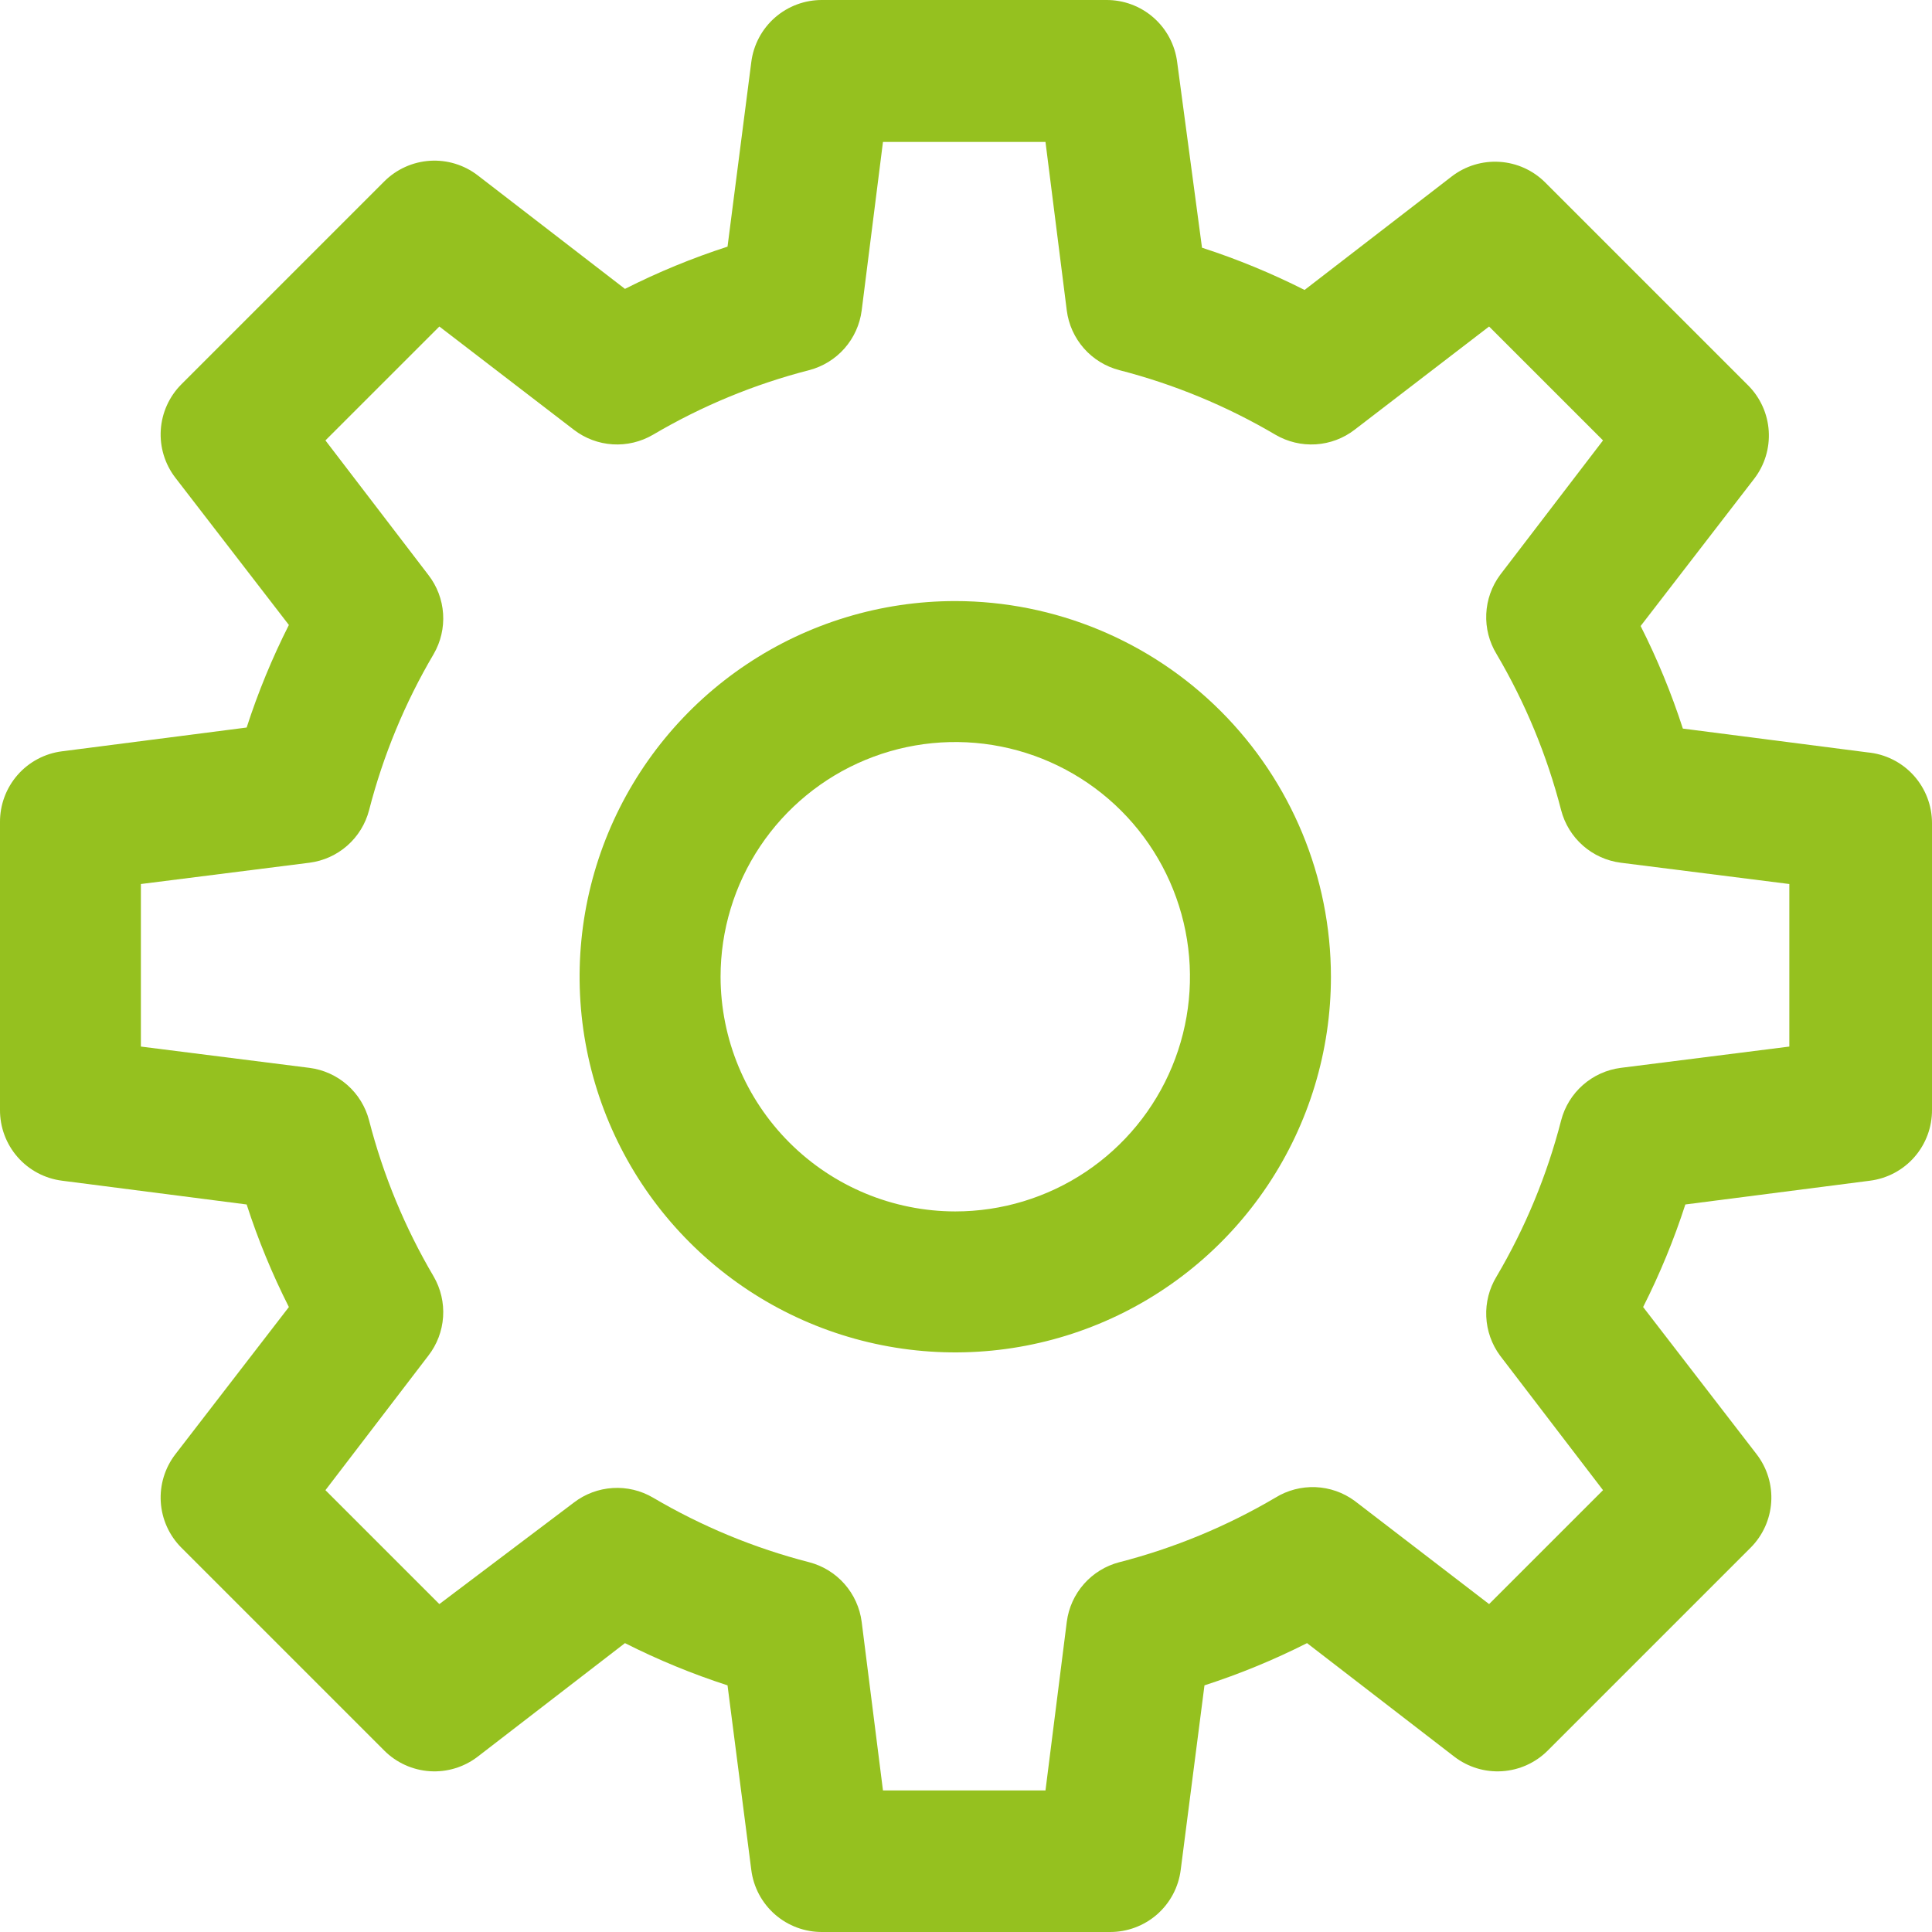 <svg width="90" height="90" viewBox="0 0 90 90" fill="none" xmlns="http://www.w3.org/2000/svg">
<path d="M86.991 35.048L78.394 33.94C77.863 32.299 77.205 30.702 76.427 29.162L81.717 22.302C82.206 21.666 82.446 20.875 82.394 20.075C82.343 19.275 82.002 18.521 81.436 17.954L71.98 8.498C71.412 7.932 70.659 7.591 69.859 7.54C69.059 7.488 68.268 7.728 67.632 8.216L60.772 13.507C59.232 12.729 57.635 12.071 55.994 11.539L54.837 2.893C54.735 2.09 54.343 1.351 53.733 0.818C53.124 0.285 52.34 -0.006 51.53 0H38.305C37.495 -0.006 36.711 0.285 36.101 0.818C35.492 1.351 35.099 2.09 34.998 2.893L33.891 11.49C32.249 12.021 30.652 12.679 29.113 13.457L22.252 8.167C21.616 7.679 20.825 7.438 20.025 7.49C19.226 7.542 18.472 7.882 17.904 8.448L8.448 17.904C7.882 18.472 7.542 19.226 7.49 20.025C7.438 20.825 7.679 21.616 8.167 22.252L13.457 29.113C12.679 30.652 12.021 32.249 11.49 33.891L2.893 34.998C2.09 35.099 1.351 35.492 0.818 36.101C0.285 36.711 -0.006 37.495 0 38.305V51.695C-0.006 52.505 0.285 53.289 0.818 53.899C1.351 54.508 2.09 54.901 2.893 55.002L11.49 56.109C12.021 57.751 12.679 59.348 13.457 60.887L8.167 67.748C7.679 68.384 7.438 69.175 7.49 69.975C7.542 70.775 7.882 71.528 8.448 72.096L17.904 81.552C18.472 82.118 19.226 82.458 20.025 82.51C20.825 82.562 21.616 82.321 22.252 81.833L29.113 76.543C30.652 77.321 32.249 77.979 33.891 78.51L34.998 87.107C35.099 87.91 35.492 88.649 36.101 89.182C36.711 89.715 37.495 90.006 38.305 90H51.695C52.505 90.006 53.289 89.715 53.899 89.182C54.508 88.649 54.901 87.91 55.002 87.107L56.109 78.51C57.751 77.979 59.348 77.321 60.887 76.543L67.748 81.833C68.384 82.321 69.175 82.562 69.975 82.51C70.775 82.458 71.528 82.118 72.096 81.552L81.552 72.096C82.118 71.528 82.458 70.775 82.51 69.975C82.562 69.175 82.321 68.384 81.833 67.748L76.543 60.887C77.321 59.348 77.979 57.751 78.51 56.109L87.107 55.002C87.91 54.901 88.649 54.508 89.182 53.899C89.715 53.289 90.006 52.505 90 51.695V38.354C90.003 37.526 89.696 36.728 89.139 36.115C88.582 35.503 87.815 35.122 86.991 35.048ZM63.102 69.914C62.572 69.525 61.938 69.304 61.282 69.277C60.625 69.251 59.976 69.42 59.416 69.765C57.144 71.104 54.696 72.117 52.142 72.774C51.504 72.94 50.929 73.293 50.493 73.788C50.057 74.283 49.779 74.897 49.695 75.551L48.703 83.404H41.132L40.14 75.551C40.055 74.897 39.777 74.283 39.341 73.788C38.905 73.293 38.331 72.94 37.693 72.774C35.139 72.117 32.69 71.104 30.419 69.765C29.851 69.432 29.197 69.276 28.54 69.318C27.883 69.359 27.254 69.595 26.732 69.996L20.467 74.724L15.16 69.418L19.954 63.152C20.358 62.632 20.597 62.003 20.641 61.347C20.685 60.69 20.532 60.035 20.202 59.465C18.863 57.194 17.85 54.745 17.193 52.191C17.027 51.553 16.674 50.979 16.179 50.543C15.684 50.107 15.07 49.829 14.416 49.745L6.563 48.753V41.181L14.416 40.189C15.07 40.105 15.684 39.827 16.179 39.391C16.674 38.955 17.027 38.381 17.193 37.742C17.85 35.189 18.863 32.74 20.202 30.468C20.532 29.899 20.685 29.244 20.641 28.587C20.597 27.93 20.358 27.302 19.954 26.782L15.16 20.516L20.467 15.21L26.732 20.02C27.254 20.421 27.883 20.658 28.54 20.699C29.197 20.74 29.851 20.584 30.419 20.252C32.69 18.913 35.139 17.9 37.693 17.243C38.331 17.077 38.905 16.724 39.341 16.229C39.777 15.734 40.055 15.12 40.14 14.466L41.132 6.613H48.703L49.695 14.466C49.779 15.12 50.057 15.734 50.493 16.229C50.929 16.724 51.504 17.077 52.142 17.243C54.696 17.9 57.144 18.913 59.416 20.252C59.984 20.584 60.638 20.74 61.294 20.699C61.951 20.658 62.581 20.421 63.102 20.02L69.368 15.21L74.675 20.516L69.88 26.782C69.49 27.31 69.265 27.943 69.236 28.6C69.206 29.257 69.373 29.907 69.715 30.468C71.055 32.74 72.067 35.189 72.724 37.742C72.89 38.381 73.243 38.955 73.738 39.391C74.233 39.827 74.847 40.105 75.501 40.189L83.354 41.181V48.753L75.501 49.745C74.847 49.829 74.233 50.107 73.738 50.543C73.243 50.979 72.89 51.553 72.724 52.191C72.067 54.745 71.055 57.194 69.715 59.465C69.373 60.027 69.206 60.677 69.236 61.334C69.265 61.991 69.49 62.624 69.88 63.152L74.675 69.418L69.368 74.724L63.102 69.914Z" fill="#95C11F"/>
<path d="M44.5 28C41.039 28 37.655 29.026 34.778 30.949C31.9 32.872 29.657 35.605 28.332 38.803C27.008 42.001 26.661 45.519 27.336 48.914C28.012 52.309 29.678 55.427 32.126 57.874C34.573 60.322 37.691 61.989 41.086 62.664C44.481 63.339 47.999 62.992 51.197 61.668C54.395 60.343 57.128 58.1 59.051 55.222C60.974 52.345 62 48.961 62 45.5C61.996 40.86 60.151 36.411 56.87 33.13C53.589 29.849 49.14 28.004 44.5 28ZM33.567 45.5C33.567 43.338 34.208 41.224 35.409 39.426C36.611 37.628 38.318 36.226 40.316 35.399C42.314 34.571 44.512 34.355 46.633 34.777C48.754 35.199 50.702 36.24 52.231 37.769C53.76 39.298 54.801 41.246 55.223 43.367C55.645 45.488 55.429 47.686 54.601 49.684C53.774 51.682 52.372 53.389 50.574 54.591C48.776 55.792 46.662 56.433 44.5 56.433C41.602 56.429 38.823 55.276 36.774 53.226C34.724 51.177 33.571 48.398 33.567 45.5Z" fill="#95C11F"/>
</svg>
